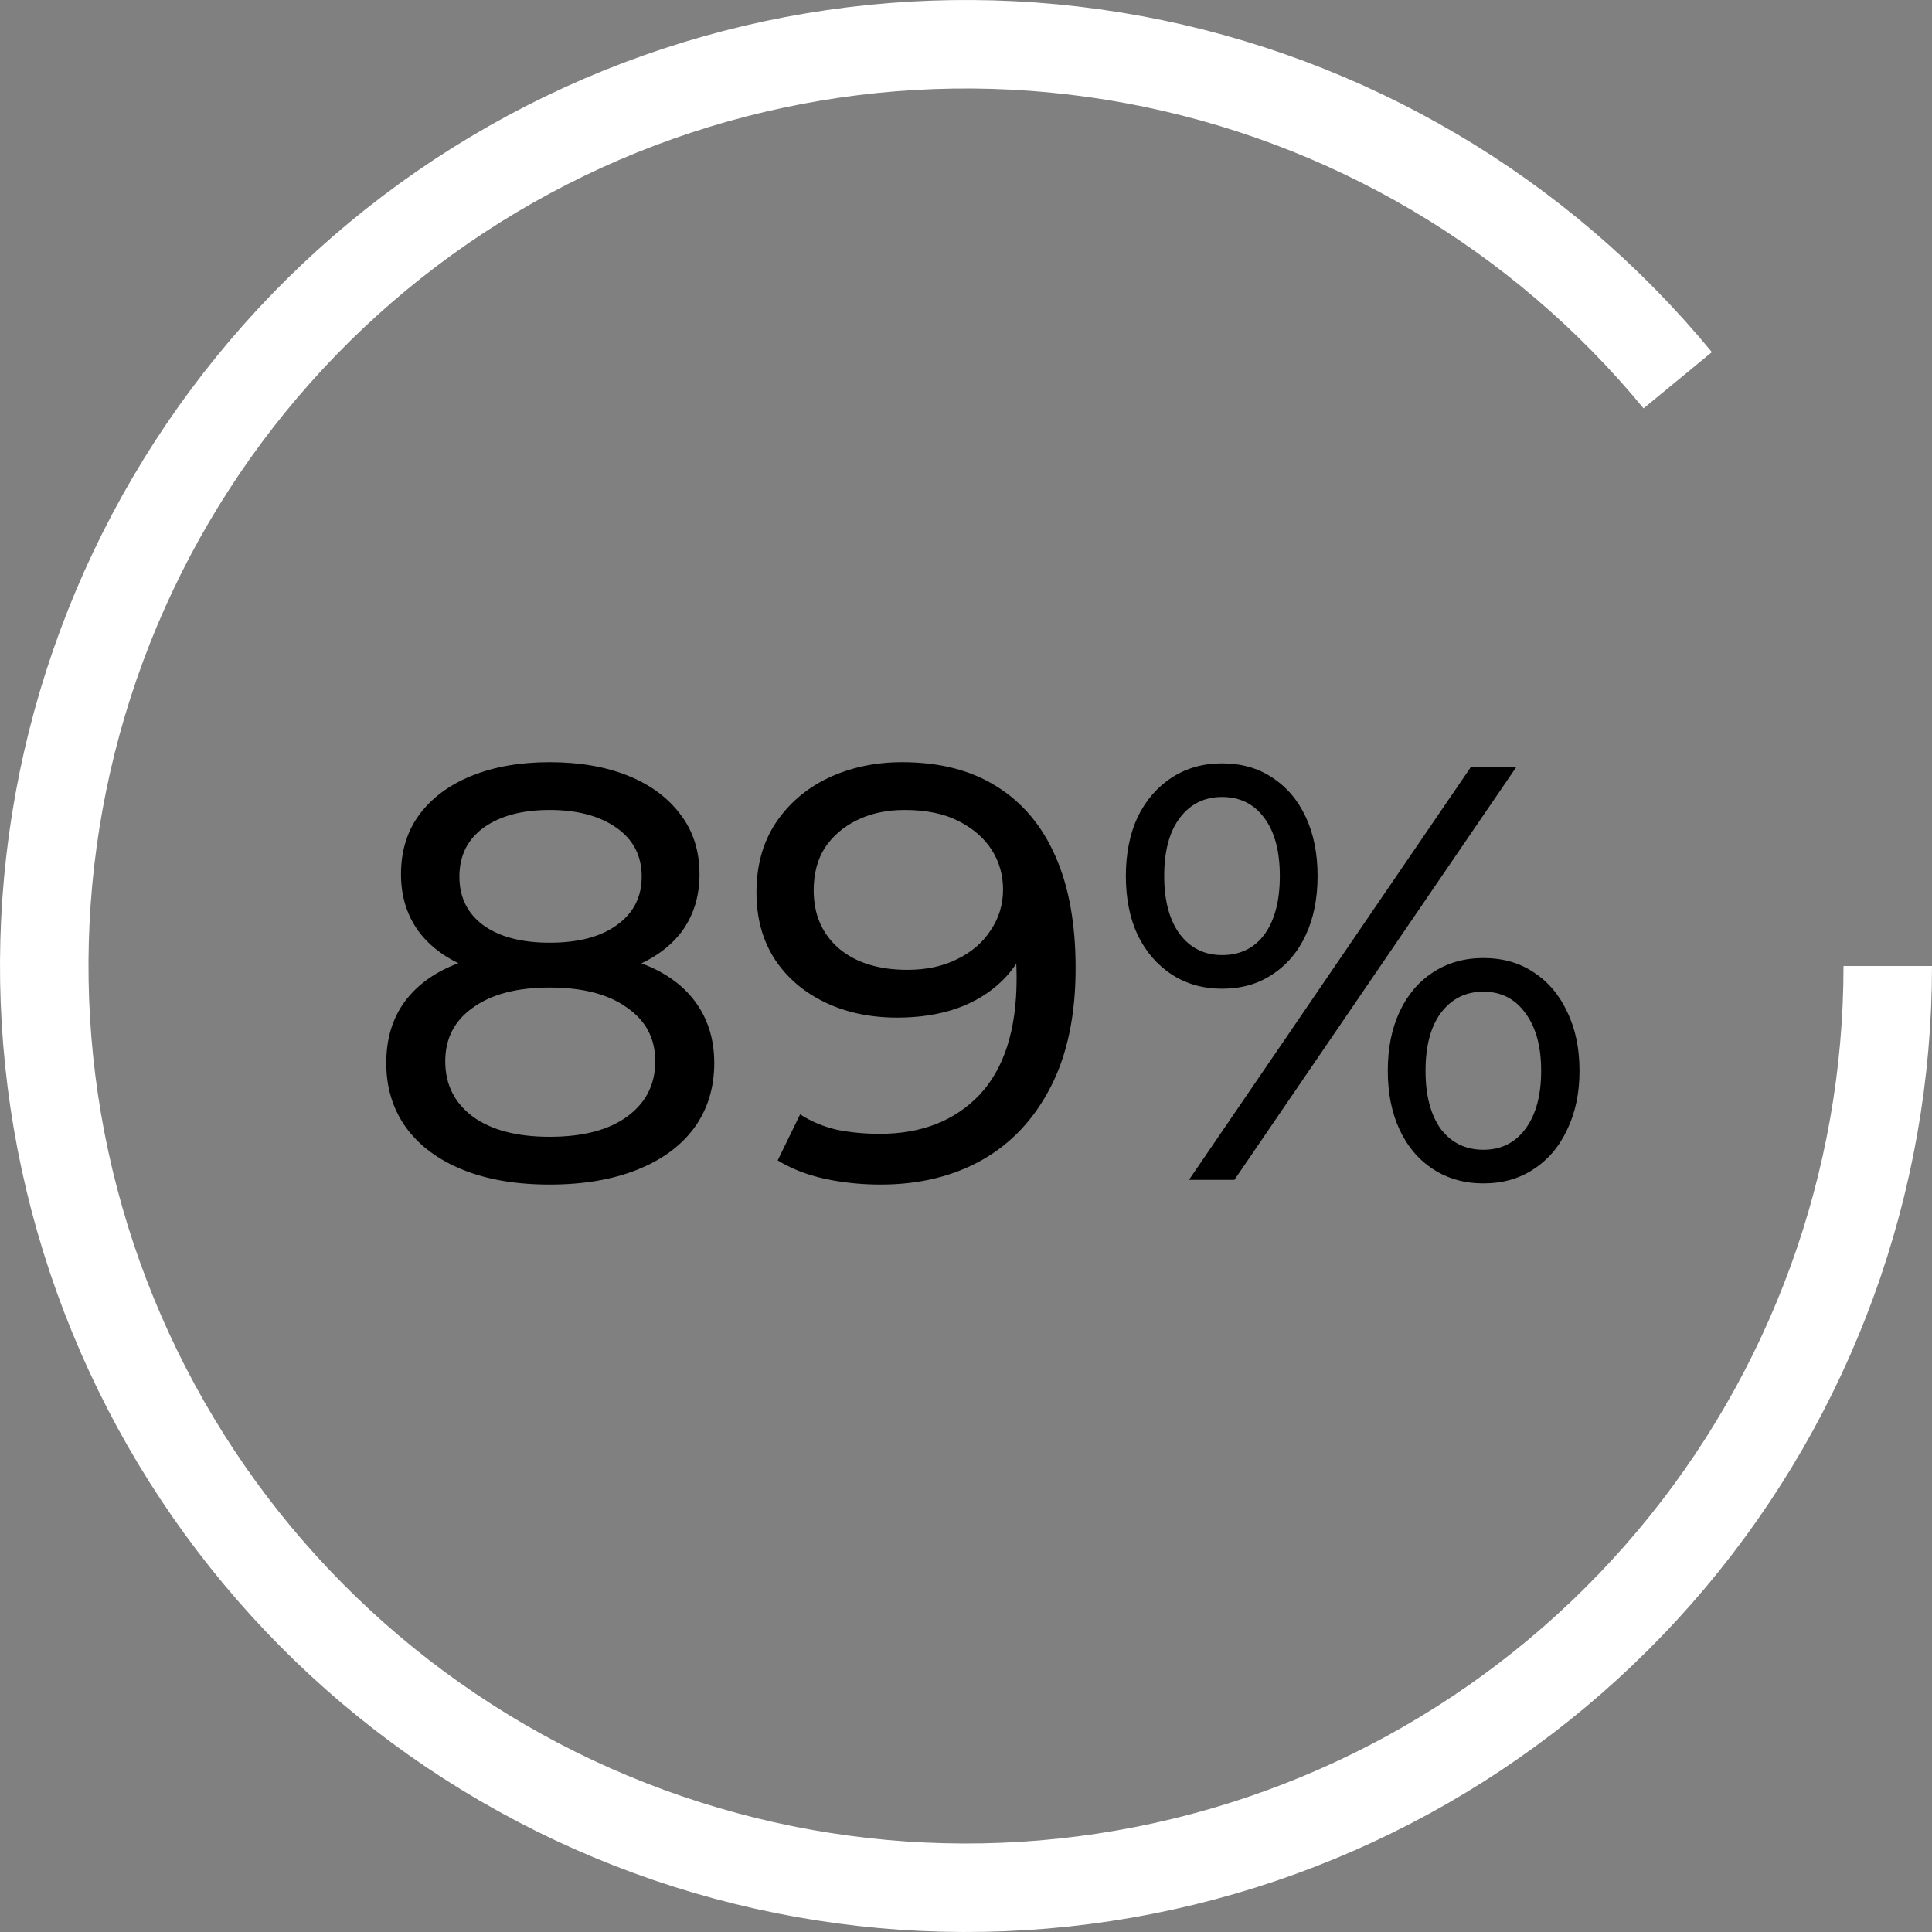 <svg width="131" height="131" viewBox="0 0 131 131" fill="none" xmlns="http://www.w3.org/2000/svg">
<rect x="0" y="0" width="131" height="131" fill="#808080" stroke="none"/>
<path d="M128 65.5C128 80.219 122.805 94.467 113.33 105.731C103.855 116.996 90.708 124.554 76.207 127.076C61.705 129.598 46.778 126.92 34.057 119.515C21.336 112.109 11.637 100.452 6.668 86.597C1.7 72.741 1.781 57.576 6.897 43.775C12.014 29.973 21.837 18.42 34.637 11.152C47.437 3.883 62.391 1.366 76.865 4.042C91.339 6.719 104.404 14.418 113.758 25.783" stroke="white" stroke-width="6"/>
<path d="M37.27 80.32C35.003 80.32 33.043 79.987 31.39 79.32C29.736 78.653 28.456 77.707 27.55 76.48C26.643 75.227 26.19 73.76 26.19 72.08C26.19 70.427 26.616 69.027 27.47 67.88C28.35 66.707 29.616 65.827 31.27 65.24C32.923 64.627 34.923 64.32 37.27 64.32C39.616 64.32 41.616 64.627 43.27 65.24C44.95 65.827 46.23 66.707 47.11 67.88C47.99 69.053 48.43 70.453 48.43 72.08C48.43 73.76 47.976 75.227 47.07 76.48C46.163 77.707 44.87 78.653 43.19 79.32C41.51 79.987 39.536 80.32 37.27 80.32ZM37.27 77.08C39.51 77.08 41.256 76.627 42.51 75.72C43.79 74.787 44.43 73.533 44.43 71.96C44.43 70.413 43.79 69.2 42.51 68.32C41.256 67.413 39.51 66.96 37.27 66.96C35.056 66.96 33.323 67.413 32.07 68.32C30.816 69.2 30.19 70.413 30.19 71.96C30.19 73.533 30.816 74.787 32.07 75.72C33.323 76.627 35.056 77.08 37.27 77.08ZM37.27 66.48C35.136 66.48 33.323 66.2 31.83 65.64C30.336 65.053 29.19 64.227 28.39 63.16C27.59 62.067 27.19 60.773 27.19 59.28C27.19 57.707 27.603 56.36 28.43 55.24C29.283 54.093 30.47 53.213 31.99 52.6C33.51 51.987 35.27 51.68 37.27 51.68C39.296 51.68 41.07 51.987 42.59 52.6C44.11 53.213 45.296 54.093 46.15 55.24C47.003 56.36 47.43 57.707 47.43 59.28C47.43 60.773 47.03 62.067 46.23 63.16C45.43 64.227 44.27 65.053 42.75 65.64C41.23 66.2 39.403 66.48 37.27 66.48ZM37.27 63.92C39.216 63.92 40.736 63.52 41.83 62.72C42.95 61.92 43.51 60.827 43.51 59.44C43.51 58.027 42.936 56.92 41.79 56.12C40.643 55.32 39.136 54.92 37.27 54.92C35.403 54.92 33.91 55.32 32.79 56.12C31.696 56.92 31.15 58.027 31.15 59.44C31.15 60.827 31.683 61.92 32.75 62.72C33.843 63.52 35.35 63.92 37.27 63.92ZM61.172 51.68C63.705 51.68 65.838 52.227 67.572 53.32C69.332 54.413 70.665 56 71.572 58.08C72.478 60.133 72.932 62.653 72.932 65.64C72.932 68.813 72.372 71.493 71.252 73.68C70.132 75.867 68.585 77.52 66.612 78.64C64.638 79.76 62.332 80.32 59.692 80.32C58.385 80.32 57.118 80.187 55.892 79.92C54.692 79.653 53.639 79.24 52.732 78.68L54.252 75.56C54.998 76.04 55.825 76.387 56.732 76.6C57.665 76.787 58.639 76.88 59.652 76.88C62.478 76.88 64.732 76 66.412 74.24C68.092 72.453 68.932 69.813 68.932 66.32C68.932 65.76 68.905 65.093 68.852 64.32C68.799 63.547 68.678 62.787 68.492 62.04L69.812 63.4C69.439 64.627 68.812 65.667 67.932 66.52C67.079 67.347 66.038 67.973 64.812 68.4C63.612 68.8 62.292 69 60.852 69C59.012 69 57.372 68.653 55.932 67.96C54.492 67.267 53.358 66.293 52.532 65.04C51.705 63.76 51.292 62.253 51.292 60.52C51.292 58.707 51.718 57.147 52.572 55.84C53.452 54.507 54.639 53.48 56.132 52.76C57.652 52.04 59.332 51.68 61.172 51.68ZM61.332 54.92C60.132 54.92 59.065 55.147 58.132 55.6C57.199 56.053 56.465 56.68 55.932 57.48C55.425 58.28 55.172 59.24 55.172 60.36C55.172 62.013 55.745 63.333 56.892 64.32C58.038 65.28 59.585 65.76 61.532 65.76C62.812 65.76 63.932 65.52 64.892 65.04C65.879 64.56 66.638 63.907 67.172 63.08C67.732 62.253 68.012 61.333 68.012 60.32C68.012 59.333 67.758 58.44 67.252 57.64C66.745 56.84 65.999 56.187 65.012 55.68C64.025 55.173 62.798 54.92 61.332 54.92ZM80.619 80L99.739 52H102.819L83.699 80H80.619ZM82.859 67.04C81.579 67.04 80.446 66.72 79.459 66.08C78.473 65.44 77.699 64.547 77.139 63.4C76.606 62.253 76.339 60.92 76.339 59.4C76.339 57.88 76.606 56.547 77.139 55.4C77.699 54.253 78.473 53.36 79.459 52.72C80.446 52.08 81.579 51.76 82.859 51.76C84.166 51.76 85.299 52.08 86.259 52.72C87.246 53.36 88.006 54.253 88.539 55.4C89.073 56.547 89.339 57.88 89.339 59.4C89.339 60.92 89.073 62.253 88.539 63.4C88.006 64.547 87.246 65.44 86.259 66.08C85.299 66.72 84.166 67.04 82.859 67.04ZM82.859 64.76C84.086 64.76 85.046 64.293 85.739 63.36C86.433 62.4 86.779 61.08 86.779 59.4C86.779 57.72 86.433 56.413 85.739 55.48C85.046 54.52 84.086 54.04 82.859 54.04C81.659 54.04 80.699 54.52 79.979 55.48C79.286 56.413 78.939 57.72 78.939 59.4C78.939 61.053 79.286 62.36 79.979 63.32C80.699 64.28 81.659 64.76 82.859 64.76ZM100.579 80.24C99.299 80.24 98.166 79.92 97.179 79.28C96.193 78.64 95.433 77.747 94.899 76.6C94.366 75.453 94.099 74.12 94.099 72.6C94.099 71.08 94.366 69.747 94.899 68.6C95.433 67.453 96.193 66.56 97.179 65.92C98.166 65.28 99.299 64.96 100.579 64.96C101.886 64.96 103.019 65.28 103.979 65.92C104.966 66.56 105.726 67.453 106.259 68.6C106.819 69.747 107.099 71.08 107.099 72.6C107.099 74.12 106.819 75.453 106.259 76.6C105.726 77.747 104.966 78.64 103.979 79.28C103.019 79.92 101.886 80.24 100.579 80.24ZM100.579 77.96C101.779 77.96 102.726 77.493 103.419 76.56C104.139 75.6 104.499 74.28 104.499 72.6C104.499 70.947 104.139 69.64 103.419 68.68C102.726 67.72 101.779 67.24 100.579 67.24C99.379 67.24 98.419 67.72 97.699 68.68C97.006 69.613 96.659 70.92 96.659 72.6C96.659 74.28 97.006 75.6 97.699 76.56C98.419 77.493 99.379 77.96 100.579 77.96Z" fill="black"/>
</svg>
